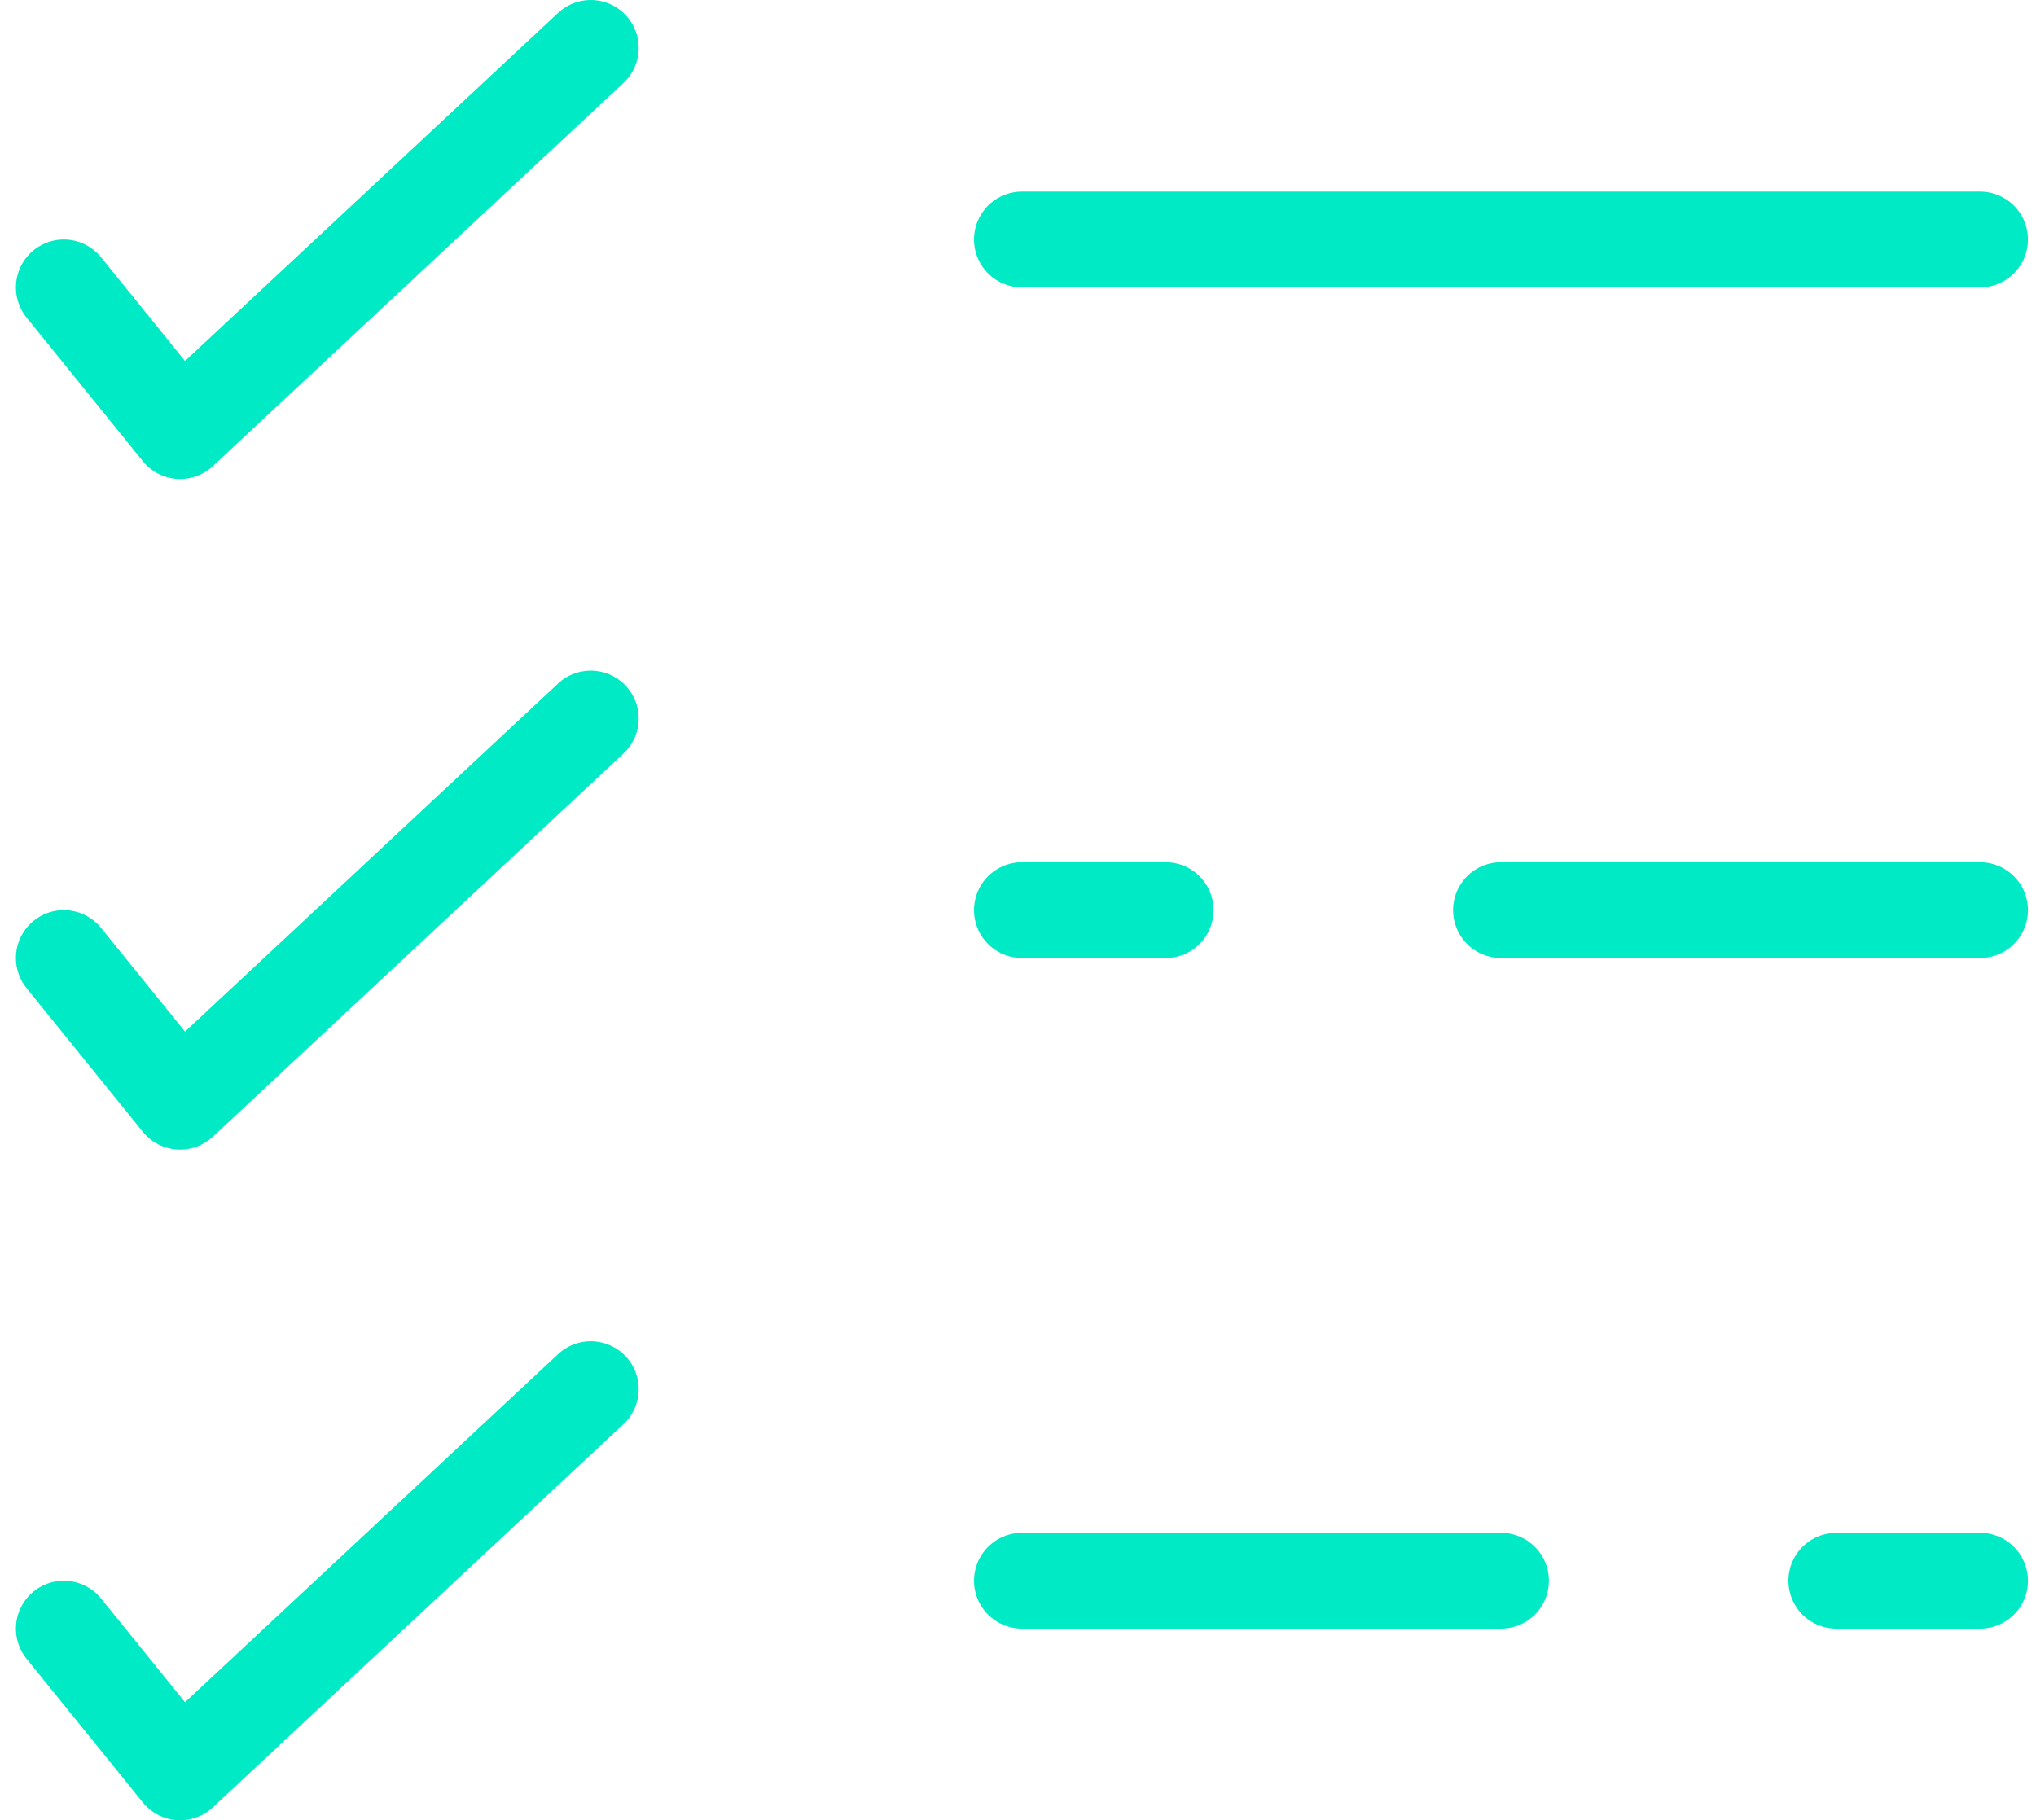 <svg width="85" height="76" viewBox="0 0 85 76" fill="none" xmlns="http://www.w3.org/2000/svg">
<path d="M2.664 12L7.52 18L24.664 2M2.664 40L7.52 46L24.664 30M2.664 68L7.52 74L24.664 58" stroke="#00EBC5" stroke-width="4" stroke-linecap="round" stroke-linejoin="round"/>
<path d="M82.664 38H62.664M42.664 38H48.664M42.664 66H62.664M76.664 66H82.664M82.664 10H42.664" stroke="#00EBC5" stroke-width="4" stroke-linecap="round"/>
</svg>
